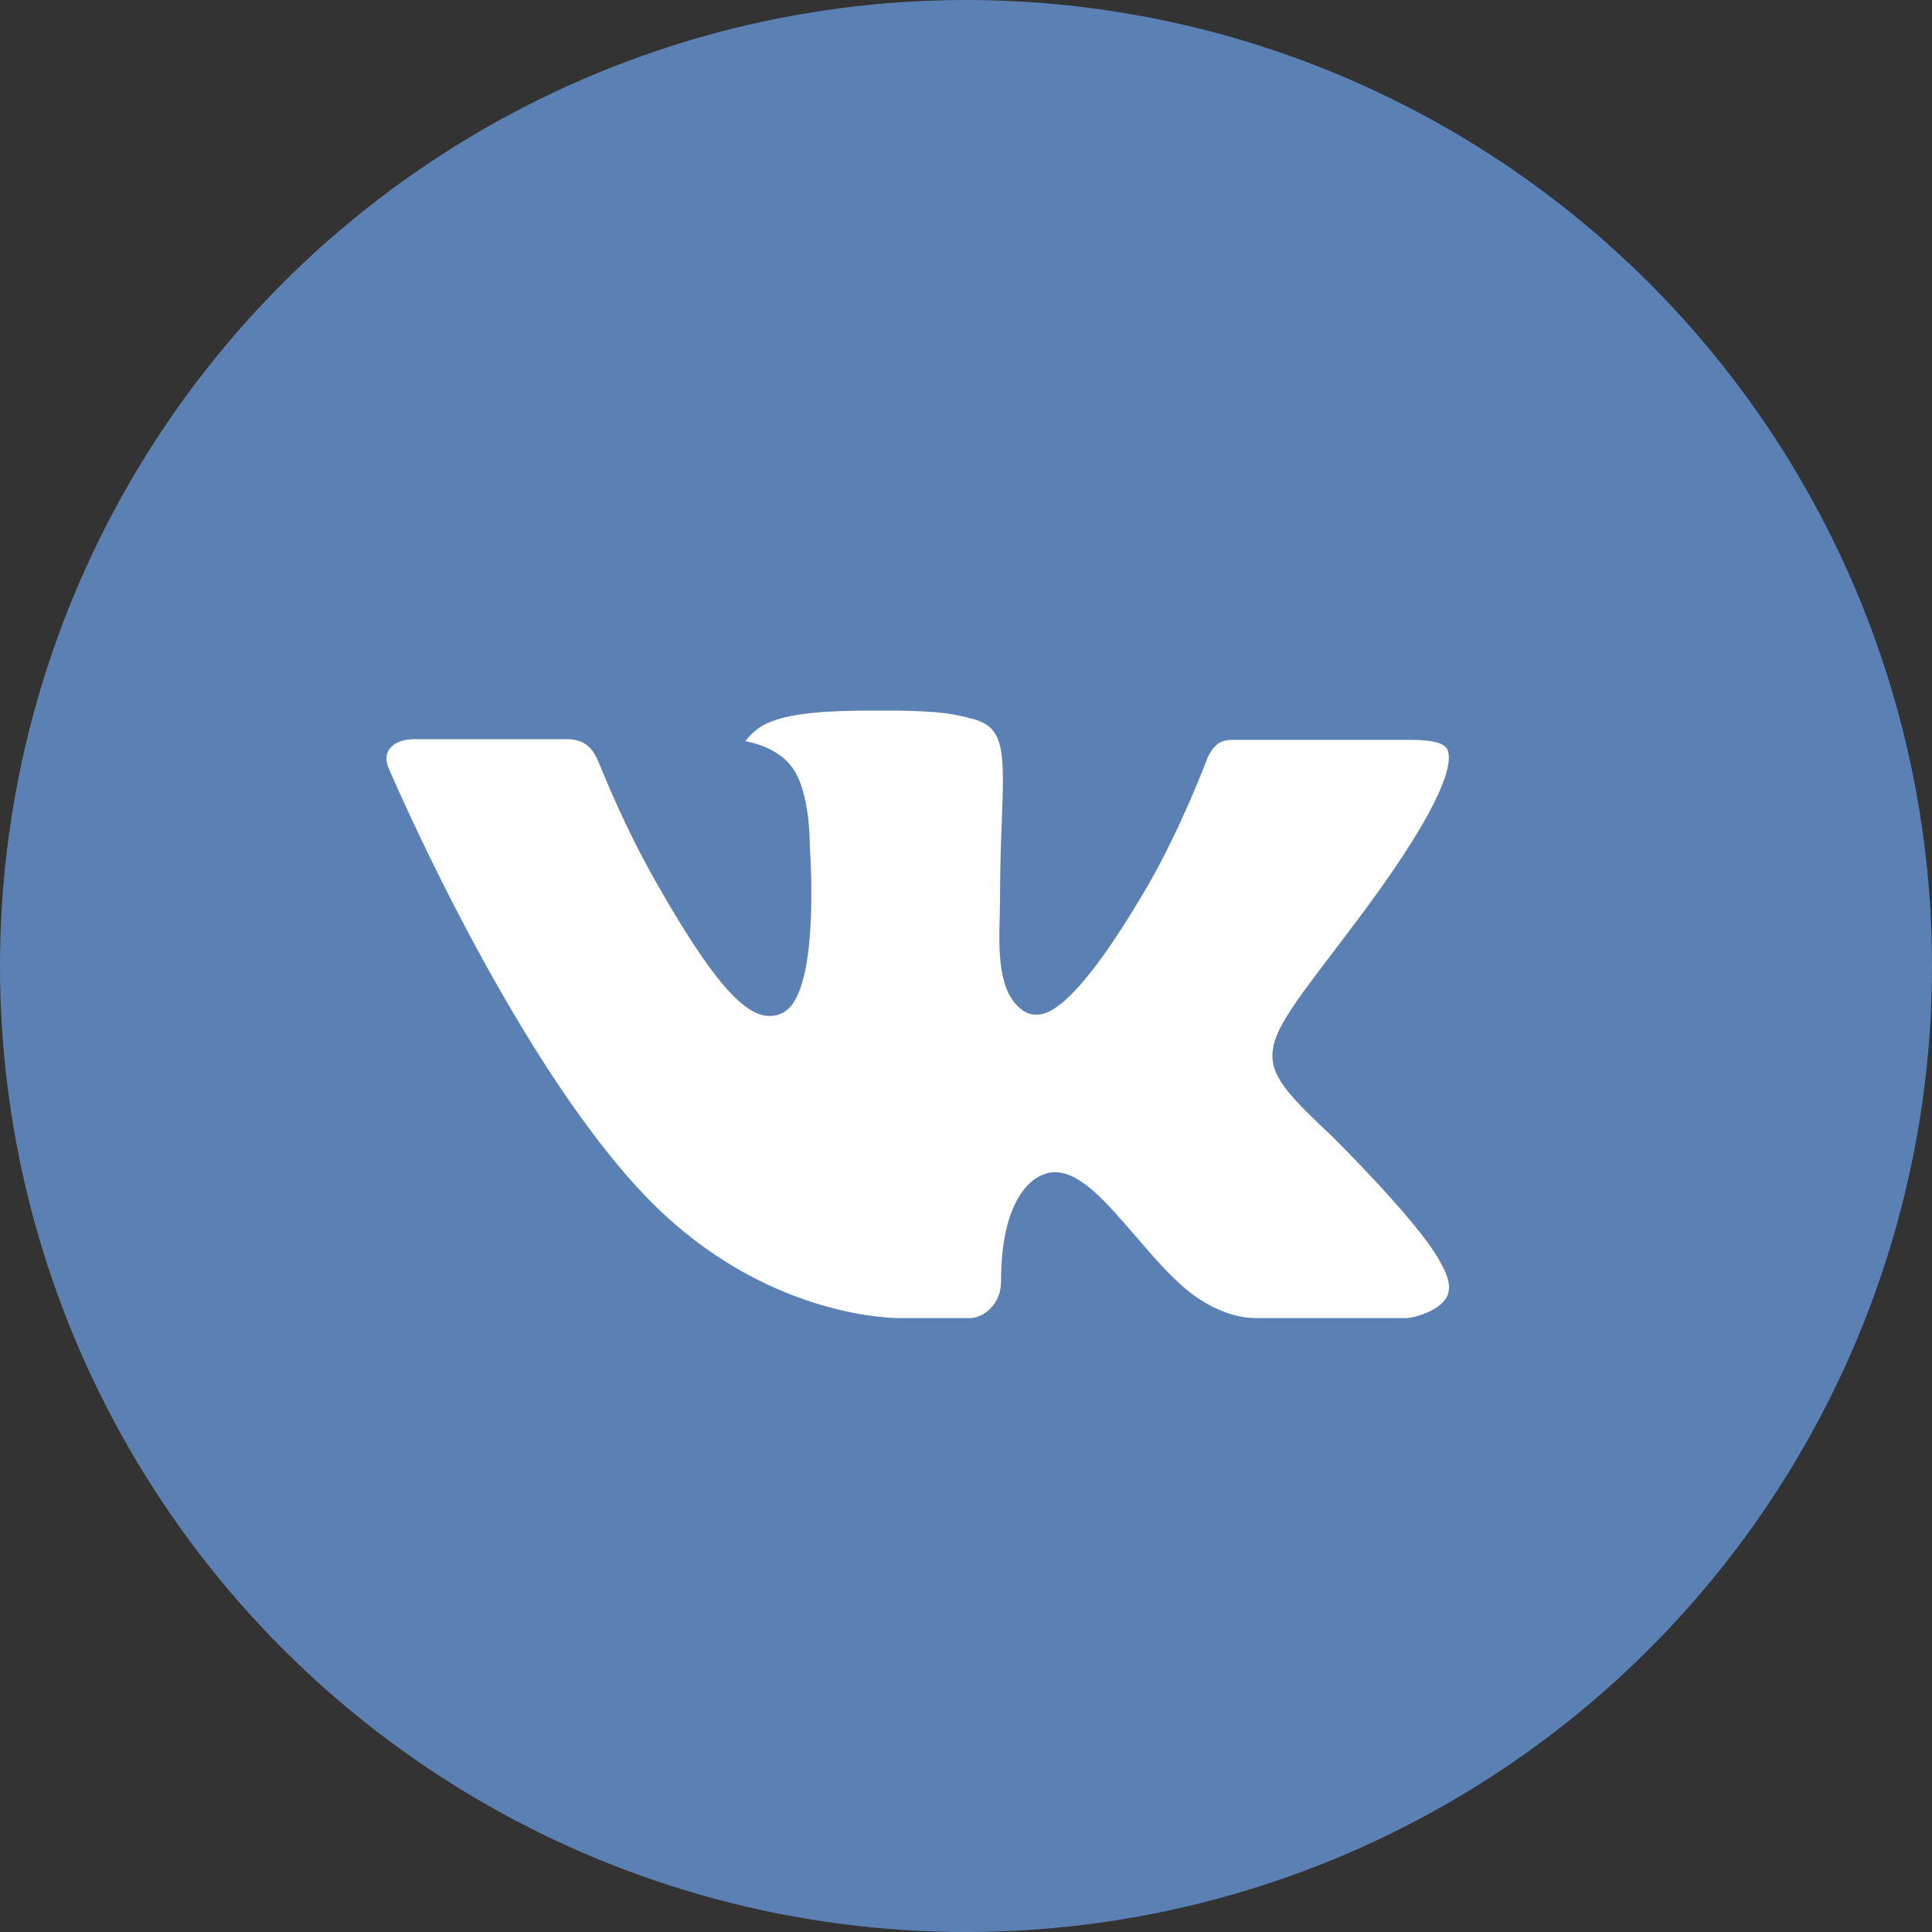 <svg width="25" height="25" viewBox="0 0 25 25" fill="none" xmlns="http://www.w3.org/2000/svg">
<rect x="0" y="0" width="25" height="25" fill="#333333" stroke="none"/>
<circle cx="12.5" cy="12.5" r="12.5" fill="#5B81B4"/>
<g clip-path="url(#clip0_6253_69563)">
<path d="M17.239 14.706C17.239 14.706 18.351 15.804 18.626 16.312C18.631 16.319 18.635 16.327 18.638 16.336C18.75 16.523 18.778 16.671 18.723 16.779C18.63 16.959 18.316 17.049 18.209 17.056H16.244C16.107 17.056 15.823 17.02 15.476 16.781C15.211 16.596 14.948 16.292 14.693 15.994C14.312 15.552 13.983 15.168 13.649 15.168C13.607 15.168 13.566 15.175 13.526 15.189C13.273 15.269 12.953 15.628 12.953 16.586C12.953 16.886 12.717 17.056 12.551 17.056H11.651C11.344 17.056 9.748 16.949 8.332 15.456C6.598 13.629 5.04 9.963 5.025 9.931C4.928 9.694 5.131 9.565 5.351 9.565H7.335C7.602 9.565 7.688 9.725 7.749 9.87C7.819 10.035 8.079 10.698 8.505 11.443C9.195 12.654 9.619 13.147 9.958 13.147C10.022 13.147 10.085 13.131 10.14 13.099C10.583 12.856 10.5 11.274 10.479 10.948C10.479 10.885 10.479 10.242 10.252 9.932C10.09 9.709 9.813 9.622 9.646 9.591C9.691 9.526 9.786 9.427 9.907 9.369C10.211 9.217 10.759 9.195 11.302 9.195H11.604C12.194 9.204 12.347 9.241 12.561 9.296C12.993 9.399 13.001 9.679 12.963 10.632C12.952 10.904 12.941 11.21 12.941 11.571C12.941 11.648 12.937 11.734 12.937 11.822C12.924 12.31 12.907 12.861 13.252 13.087C13.297 13.115 13.349 13.13 13.401 13.13C13.521 13.13 13.879 13.13 14.851 11.463C15.277 10.726 15.607 9.858 15.63 9.793C15.649 9.756 15.707 9.654 15.777 9.613C15.826 9.586 15.882 9.573 15.939 9.574H18.273C18.527 9.574 18.7 9.613 18.734 9.709C18.79 9.865 18.723 10.341 17.657 11.782C17.477 12.022 17.32 12.23 17.182 12.411C16.216 13.679 16.216 13.743 17.239 14.706Z" fill="white"/>
</g>
<defs>
<clipPath id="clip0_6253_69563">
<rect width="13.75" height="13.75" fill="white" transform="translate(5 6.25)"/>
</clipPath>
</defs>
</svg>
